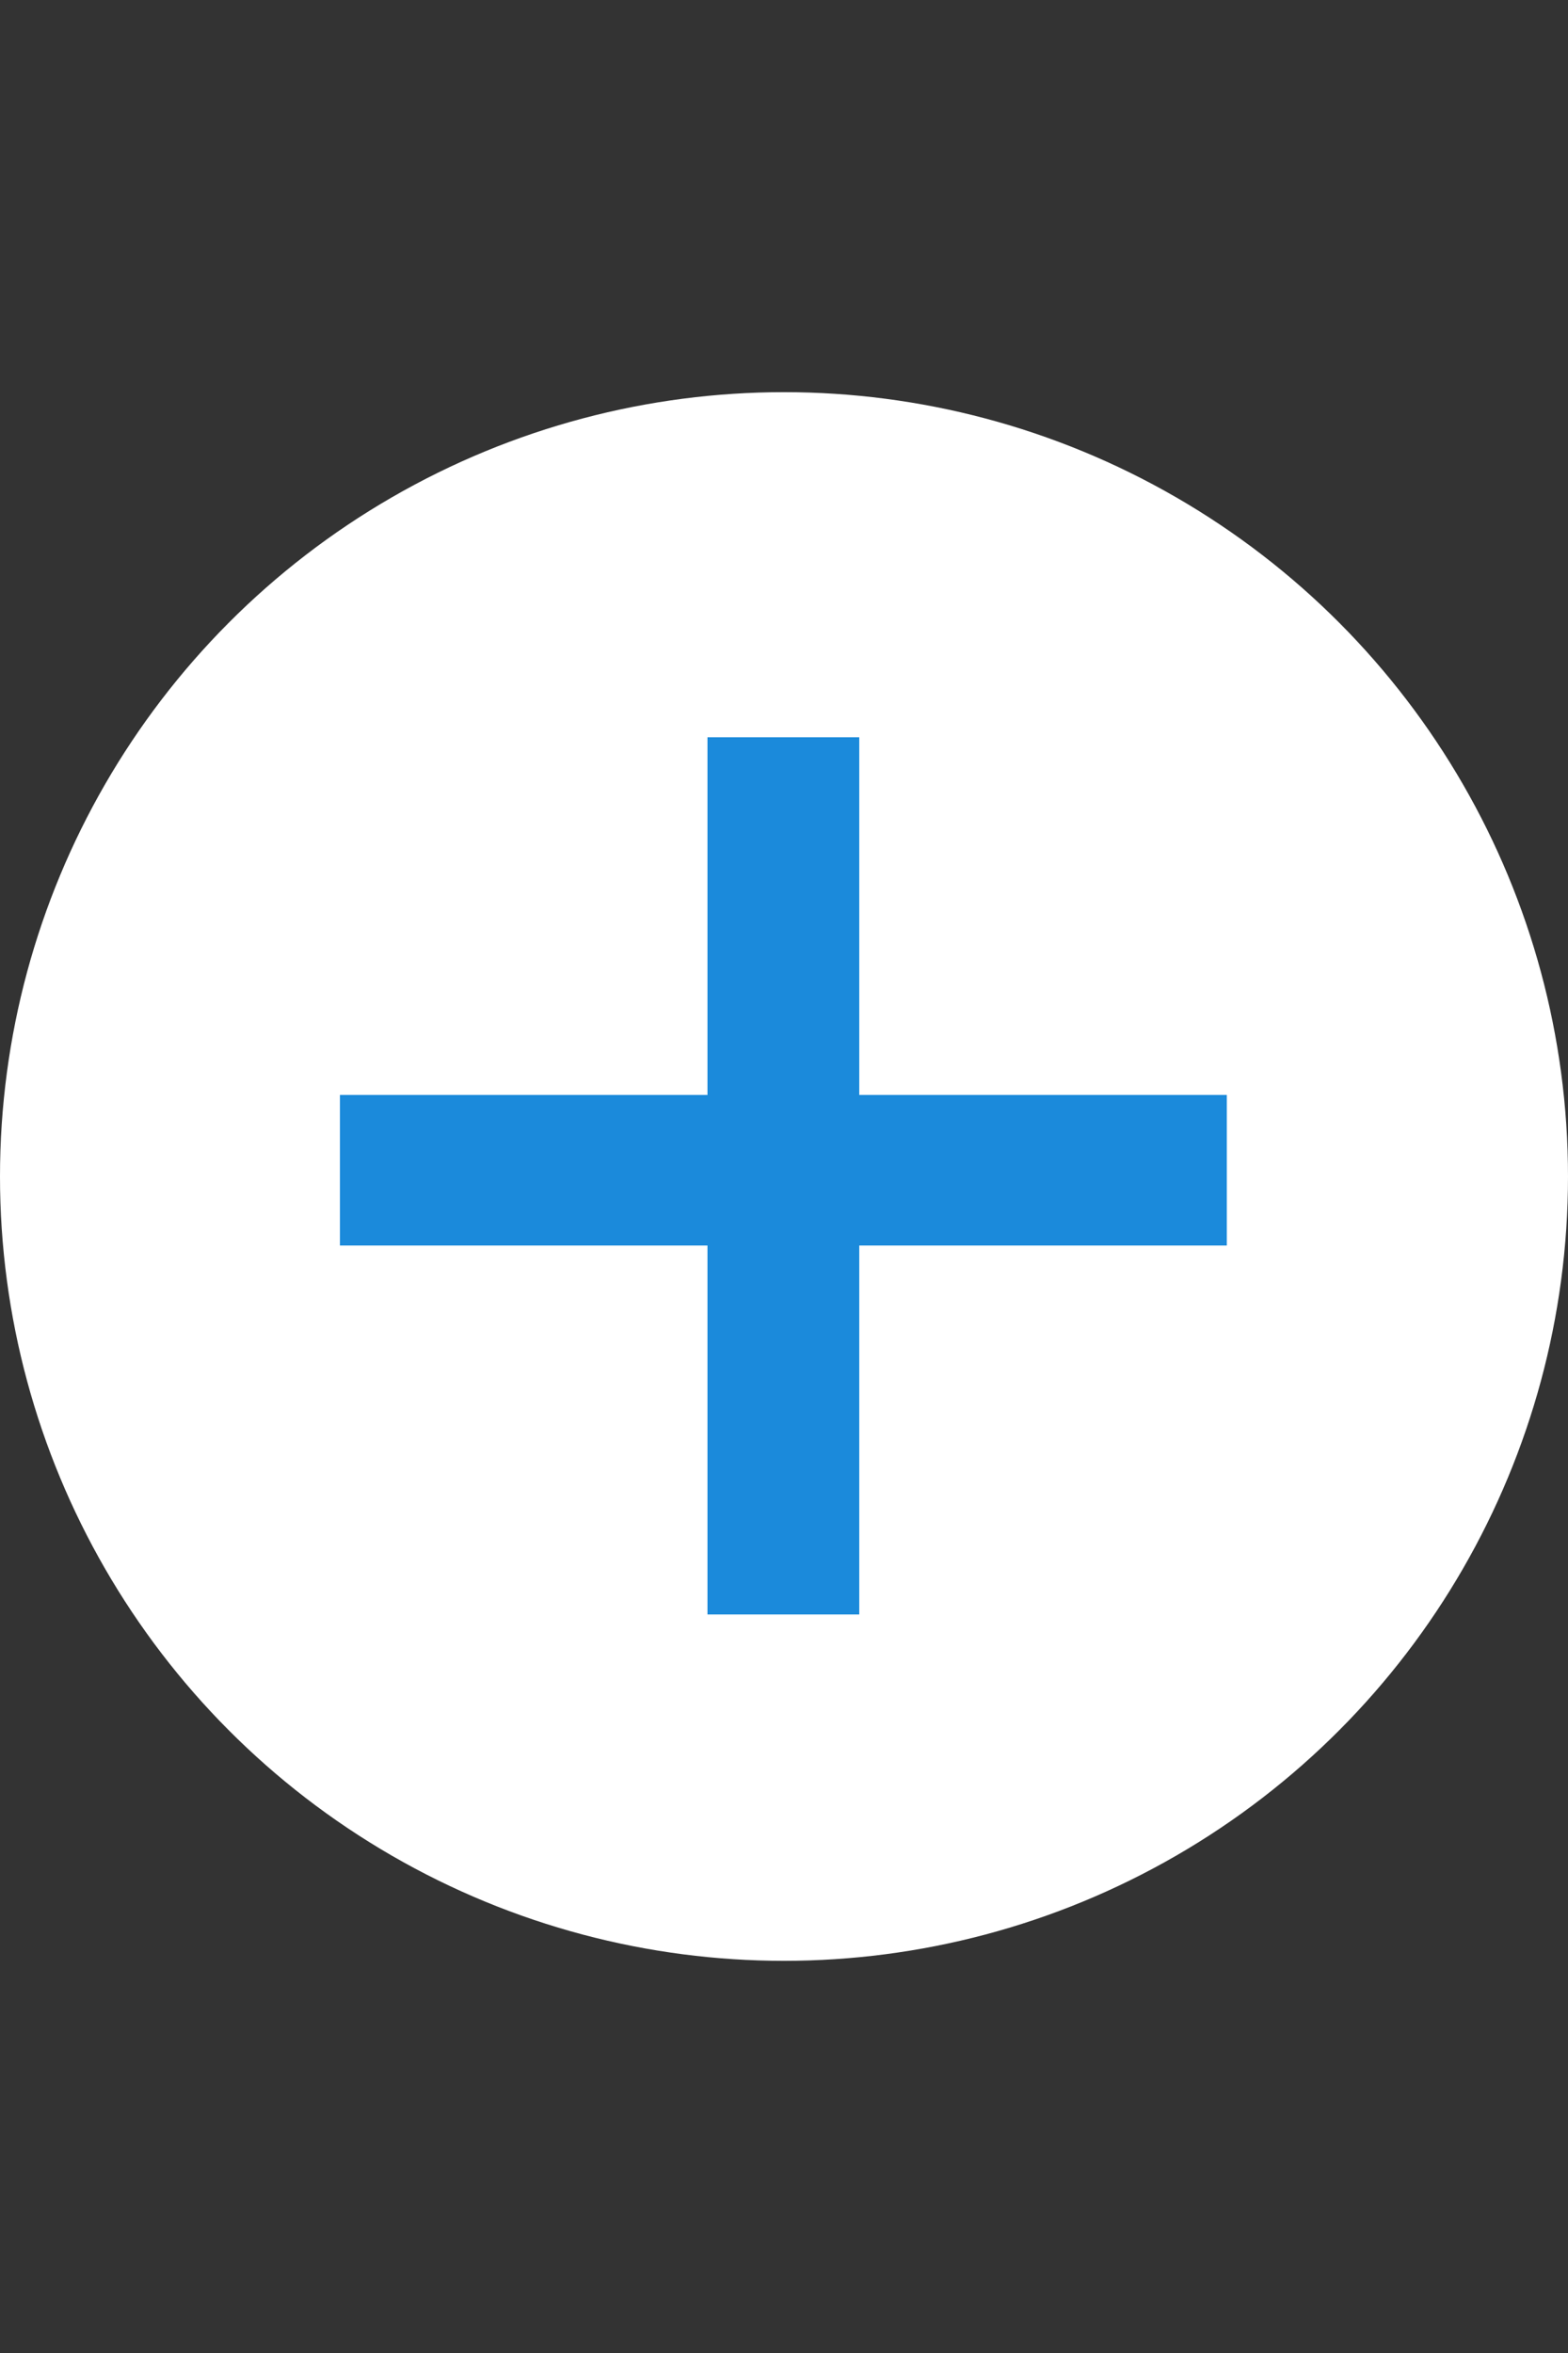 <svg width="20" height="30" viewBox="0 0 20 30" fill="none" xmlns="http://www.w3.org/2000/svg">
<rect x="0" y="0" width="20" height="30" fill="#333333" stroke="none"/>
<circle cx="10" cy="15" r="10" fill="white"/>
<path d="M10.96 15.88V20.584H9.024V15.88H4.336V13.96H9.024V9.4H10.96V13.96H15.648V15.88H10.96Z" fill="#1B8ADB"/>
</svg>
